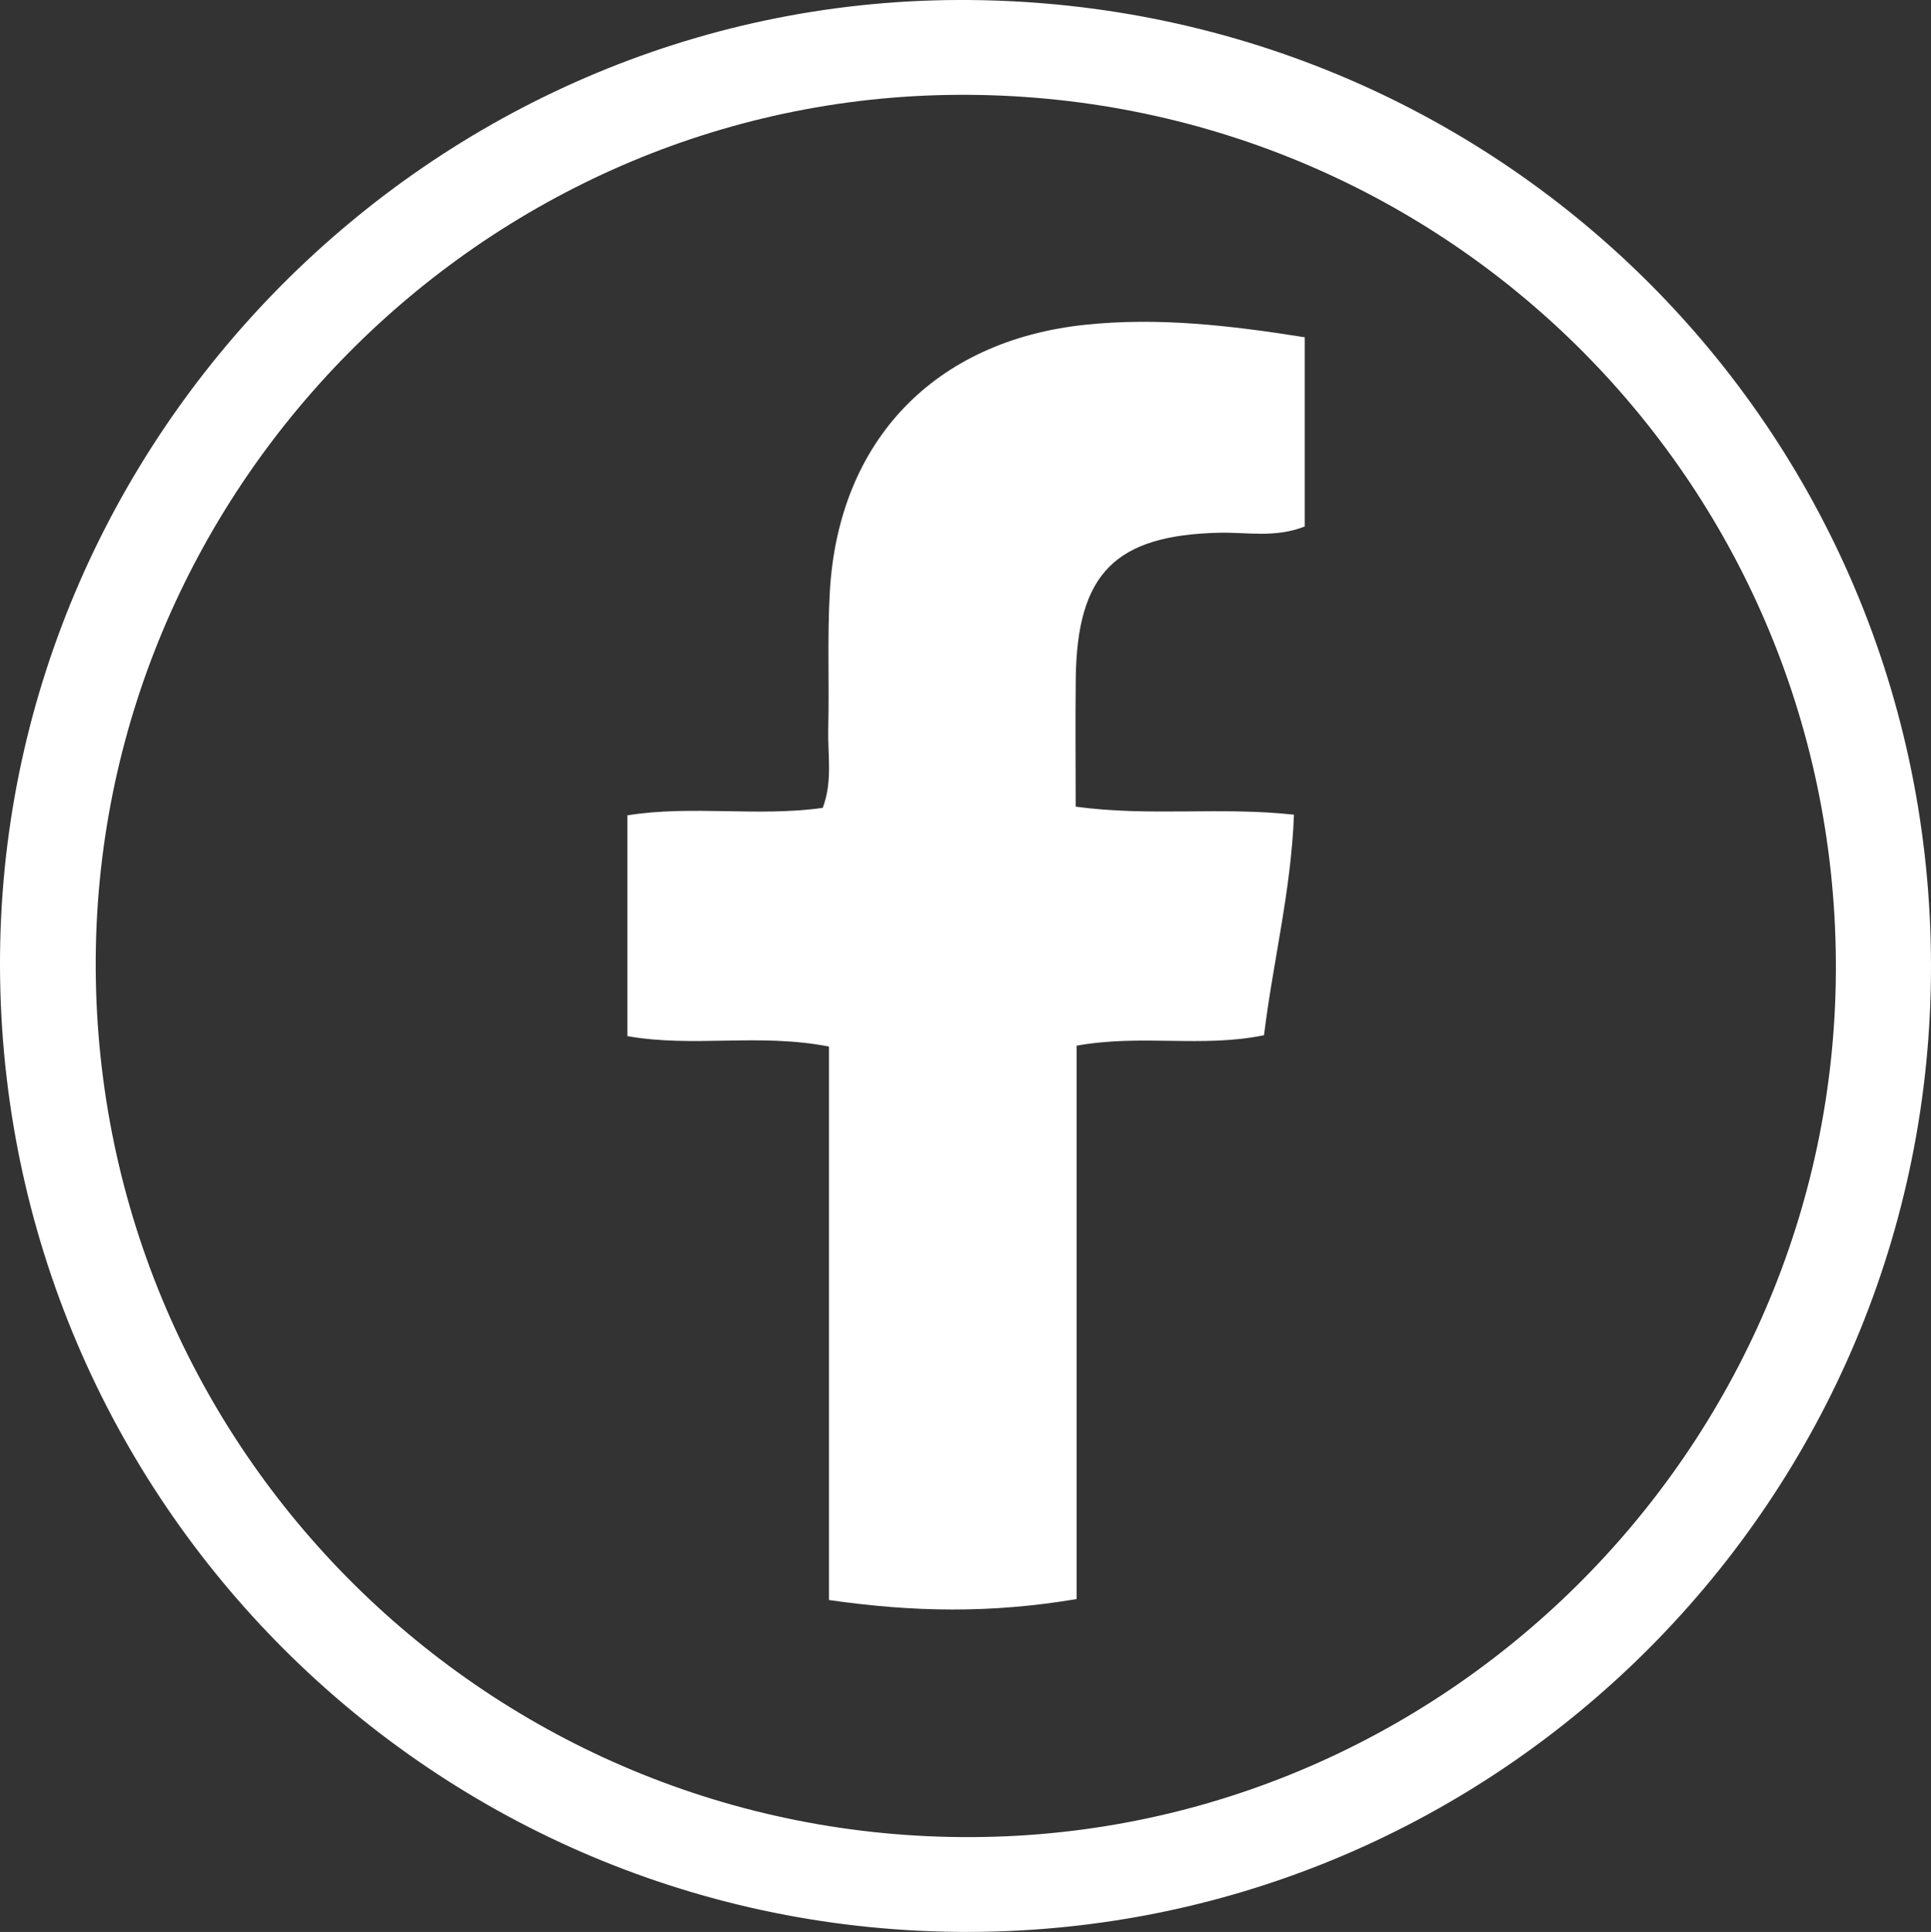 <?xml version="1.0" encoding="UTF-8"?>
<svg id="Layer_2" data-name="Layer 2" xmlns="http://www.w3.org/2000/svg" viewBox="0 0 1364.37 1364.87">
  <rect x="0" y="0" width="1364.37" height="1364.87" fill="#333333" stroke="none"/>
  <defs>
    <style>
      .cls-1 {
        fill: #fff;
      }
    </style>
  </defs>
  <g id="Layer_1-2" data-name="Layer 1">
    <g>
      <path class="cls-1" d="M0,682.62C-1.09,309.75,304.56,1.43,676.71,0c381.06-1.46,687.24,302.24,687.66,682.08.42,375.99-304.14,681.95-679.64,682.78C307.34,1365.69,1.11,1060.58,0,682.62ZM67.63,683.87c1.52,340.82,278.62,615.57,619.27,614.01,337.61-1.55,612.52-280.34,610.26-618.88-2.27-341.32-278.87-614.05-620.69-612C340.82,69,66.14,347.31,67.63,683.87Z"/>
      <path class="cls-1" d="M921.89,238.29v133.65c-20.87,8.25-40.95,3.96-60.55,4.43-73.38,1.76-100.32,28.7-101.25,102.95-.37,29.56-.06,59.14-.06,90.57,52.65,7.14,102.17-.07,154.24,5.67-2.01,53.58-14.78,103.7-21.16,155.8-43.77,9.02-86.25-.89-132.43,7.38v390.96c-60.02,10.14-115.06,9.32-174.95.68v-391.01c-49.47-9.68-95.67.95-142.43-7.38v-155.98c45.76-7.33,91.74,1.22,138.02-5.28,7.13-18.94,3.44-37.65,3.88-55.83.79-32.31-.72-64.72,1.13-96.96,6.15-106.82,74.1-177.35,180.59-188.52,51.11-5.36,101.57.35,154.96,8.85Z"/>
    </g>
  </g>
</svg>